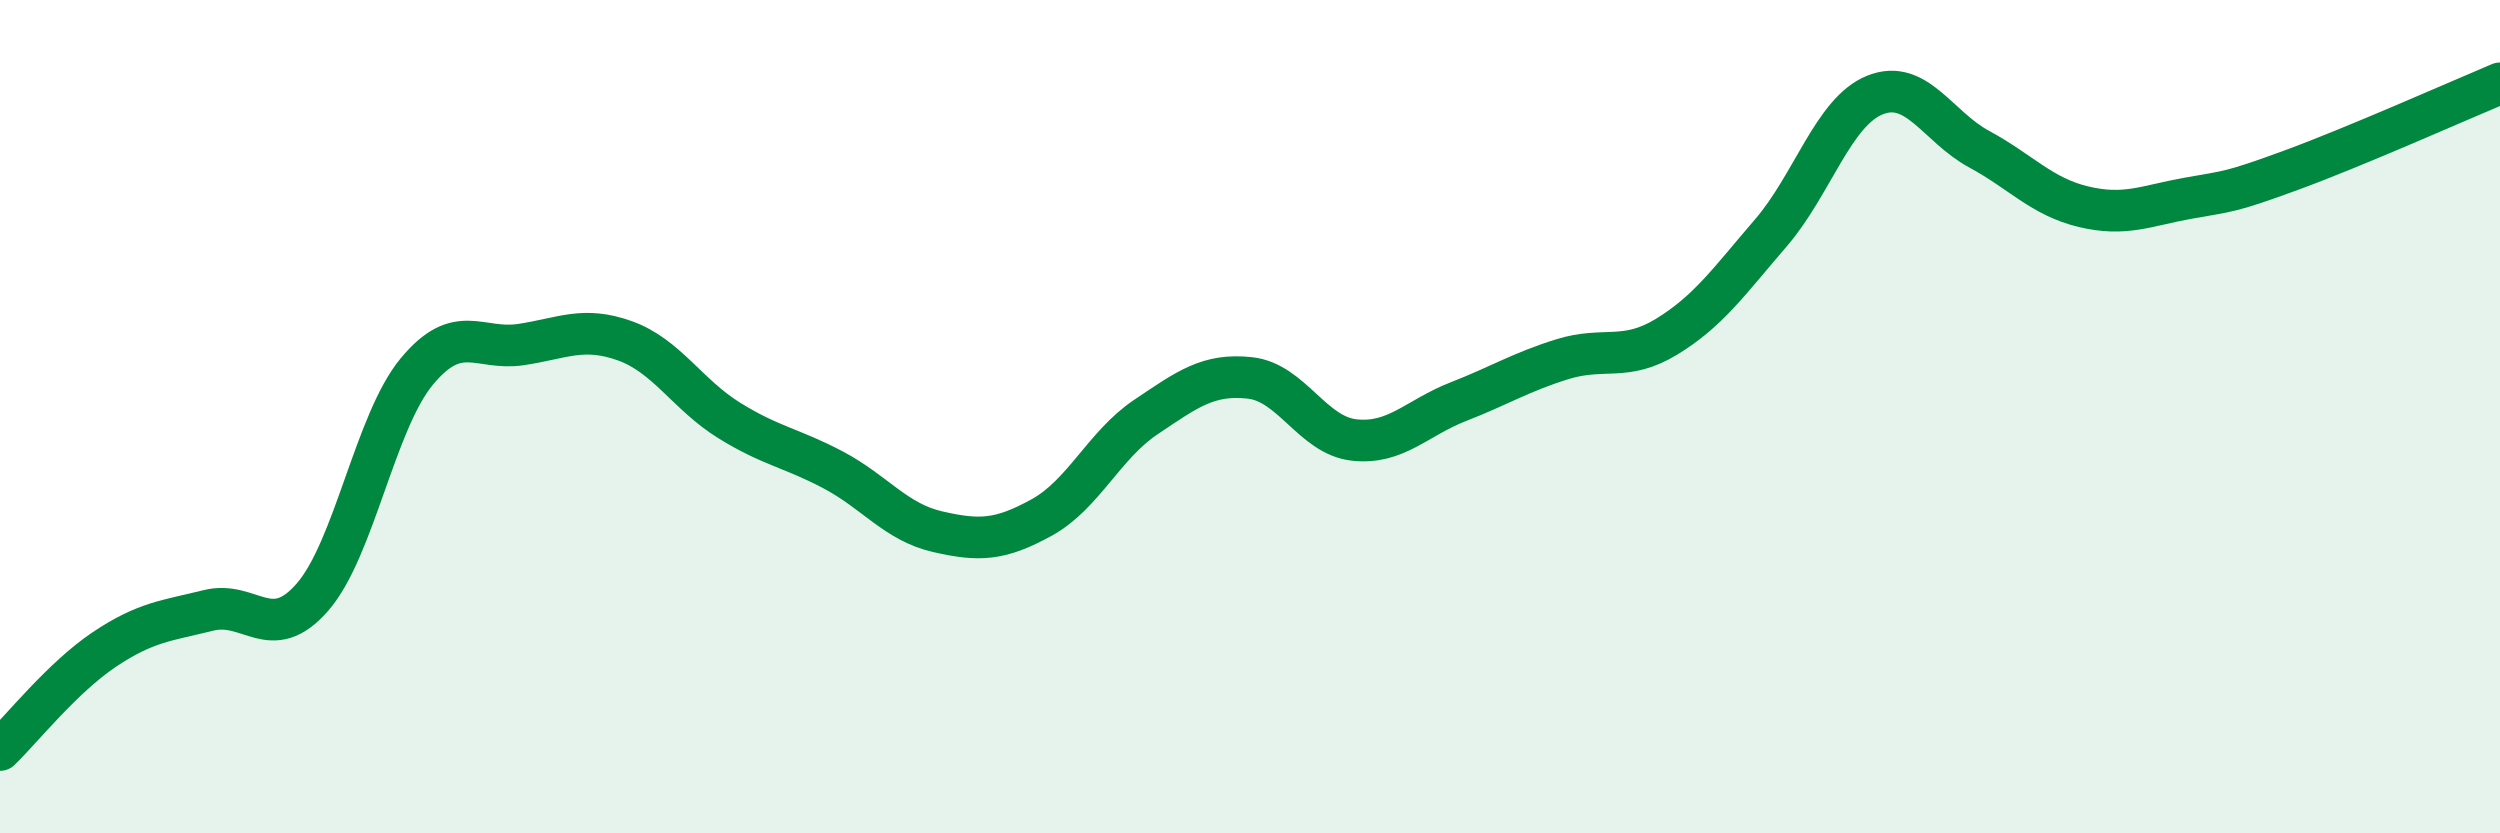
    <svg width="60" height="20" viewBox="0 0 60 20" xmlns="http://www.w3.org/2000/svg">
      <path
        d="M 0,18 C 0.5,17.52 1.5,16.26 2.5,15.59 C 3.5,14.92 4,14.9 5,14.65 C 6,14.4 6.5,15.48 7.5,14.33 C 8.5,13.18 9,10.13 10,8.92 C 11,7.71 11.5,8.42 12.5,8.27 C 13.5,8.12 14,7.82 15,8.18 C 16,8.54 16.5,9.47 17.5,10.09 C 18.5,10.71 19,10.75 20,11.28 C 21,11.81 21.5,12.53 22.5,12.76 C 23.5,12.99 24,12.97 25,12.42 C 26,11.87 26.5,10.68 27.5,10.01 C 28.5,9.34 29,8.96 30,9.07 C 31,9.18 31.5,10.45 32.5,10.56 C 33.5,10.67 34,10.03 35,9.64 C 36,9.25 36.5,8.93 37.5,8.62 C 38.5,8.31 39,8.69 40,8.08 C 41,7.47 41.5,6.75 42.5,5.59 C 43.5,4.43 44,2.68 45,2.28 C 46,1.88 46.5,3.04 47.5,3.58 C 48.5,4.12 49,4.72 50,4.96 C 51,5.2 51.5,4.94 52.5,4.76 C 53.5,4.58 53.5,4.63 55,4.08 C 56.5,3.53 59,2.42 60,2L60 20L0 20Z"
        fill="#008740"
        opacity="0.1"
        stroke-linecap="round"
        stroke-linejoin="round"
      />
      <path
        d="M 0,18 C 0.5,17.52 1.5,16.26 2.5,15.59 C 3.5,14.92 4,14.9 5,14.65 C 6,14.4 6.5,15.48 7.5,14.33 C 8.5,13.18 9,10.13 10,8.92 C 11,7.71 11.5,8.42 12.5,8.27 C 13.5,8.12 14,7.82 15,8.18 C 16,8.54 16.5,9.47 17.5,10.09 C 18.5,10.71 19,10.75 20,11.28 C 21,11.81 21.5,12.53 22.5,12.76 C 23.5,12.99 24,12.97 25,12.42 C 26,11.87 26.5,10.68 27.5,10.01 C 28.5,9.34 29,8.96 30,9.07 C 31,9.18 31.5,10.45 32.5,10.56 C 33.5,10.67 34,10.03 35,9.64 C 36,9.25 36.5,8.93 37.5,8.62 C 38.5,8.31 39,8.69 40,8.08 C 41,7.47 41.5,6.75 42.5,5.59 C 43.5,4.43 44,2.68 45,2.28 C 46,1.88 46.5,3.04 47.5,3.58 C 48.5,4.12 49,4.72 50,4.96 C 51,5.2 51.5,4.94 52.5,4.76 C 53.5,4.58 53.5,4.63 55,4.08 C 56.5,3.53 59,2.42 60,2"
        stroke="#008740"
        stroke-width="1"
        fill="none"
        stroke-linecap="round"
        stroke-linejoin="round"
      />
    </svg>
  